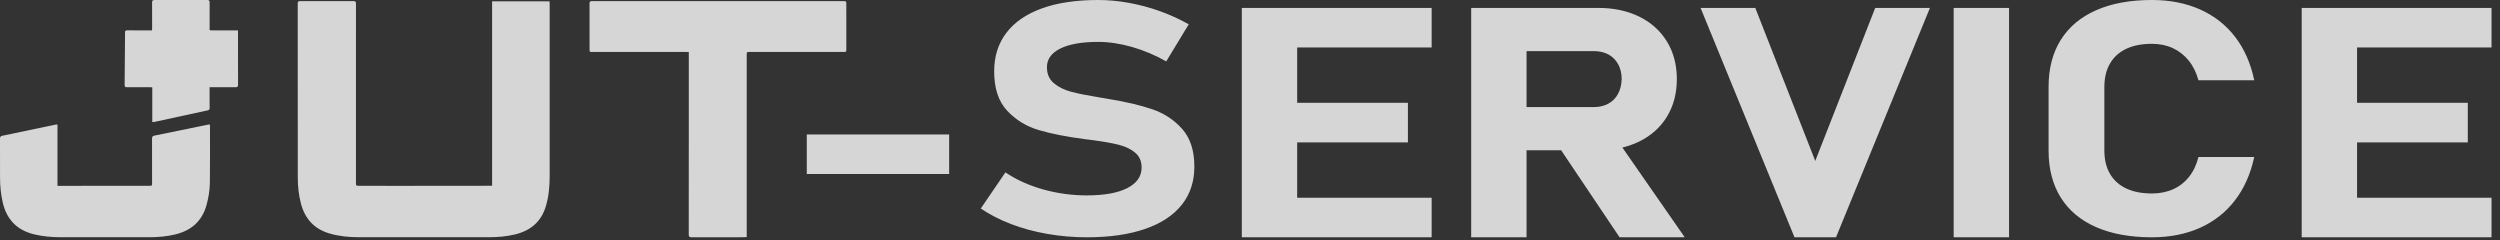 <?xml version="1.0" encoding="UTF-8"?>
<svg width="177px" height="17px" viewBox="0 0 177 17" version="1.1" xmlns="http://www.w3.org/2000/svg" xmlns:xlink="http://www.w3.org/1999/xlink">
    <rect x="0" y="0" width="177" height="17" fill="#333333" stroke="none"/>
    <!-- Generator: Sketch 57.1 (83088) - https://sketch.com -->
    <title>jut-service-logo</title>
    <desc>Created with Sketch.</desc>
    <g id="Symbols" stroke="none" stroke-width="1" fill="none" fill-rule="evenodd" opacity="0.8">
        <g id="footer-final" transform="translate(-1170, -114)" fill="#FFFFFF">
            <g id="jut-service-logo" transform="translate(1170, 114)">
                <path d="M41.917,0.079 L50.808,0.081 L59.7,0.082 C59.897,0.082 59.917,0.082 59.919,0.233 L59.92,3.469 C59.92,3.655 59.919,3.676 59.772,3.678 L59.71,3.678 C57.502,3.678 55.293,3.678 53.085,3.678 C52.868,3.678 52.868,3.678 52.868,3.891 L52.868,16.782 C52.791,16.787 52.729,16.795 52.667,16.796 C51.433,16.796 50.198,16.793 48.964,16.8 C48.798,16.801 48.763,16.749 48.763,16.594 L48.766,10.242 L48.766,3.687 C48.69,3.683 48.628,3.678 48.566,3.678 C46.363,3.678 44.16,3.678 41.957,3.679 C41.742,3.679 41.741,3.681 41.741,3.477 C41.741,2.404 41.744,1.331 41.739,0.258 C41.738,0.12 41.775,0.079 41.917,0.079 Z M25.023,0.078 C25.18,0.077 25.203,0.14 25.203,0.275 L25.201,6.596 L25.202,12.917 C25.202,13.149 25.202,13.154 25.437,13.155 C26.395,13.158 27.353,13.159 28.311,13.158 C30.423,13.157 32.536,13.154 34.649,13.152 L34.841,13.152 L34.841,0.094 L38.907,0.094 C38.911,0.16 38.916,0.221 38.916,0.282 C38.917,4.349 38.917,8.415 38.916,12.482 C38.916,13.194 38.853,13.898 38.651,14.586 C38.33,15.68 37.587,16.322 36.485,16.592 C35.866,16.744 35.237,16.795 34.603,16.795 C31.543,16.798 28.484,16.798 25.424,16.795 C24.726,16.794 24.035,16.733 23.358,16.539 C22.253,16.222 21.593,15.497 21.307,14.414 C21.144,13.799 21.083,13.172 21.083,12.54 C21.081,8.441 21.082,4.343 21.079,0.244 C21.079,0.121 21.114,0.08 21.24,0.08 C22.501,0.083 23.762,0.084 25.023,0.078 Z M14.852,8.807 C14.858,8.863 14.867,8.908 14.867,8.952 C14.867,10.267 14.875,11.582 14.859,12.897 C14.853,13.465 14.765,14.026 14.605,14.575 C14.284,15.669 13.541,16.312 12.443,16.588 C11.831,16.743 11.207,16.793 10.579,16.795 C8.483,16.799 6.386,16.798 4.29,16.795 C3.646,16.794 3.007,16.738 2.378,16.581 C1.186,16.283 0.477,15.528 0.199,14.357 C0.062,13.776 0.004,13.186 0.003,12.591 C0.002,11.67 0.005,10.75 1.38624231e-05,9.829 C-0.001,9.698 0.029,9.639 0.171,9.61 C1.43,9.352 2.686,9.085 3.943,8.821 C3.978,8.814 4.015,8.818 4.069,8.815 L4.069,13.158 L4.59,13.158 C6.58,13.157 8.57,13.155 10.559,13.153 C10.767,13.153 10.767,13.151 10.767,12.943 C10.767,11.902 10.769,10.86 10.764,9.819 C10.763,9.684 10.802,9.628 10.938,9.601 C12.192,9.348 13.444,9.087 14.697,8.83 C14.743,8.82 14.789,8.816 14.852,8.807 Z M14.667,7.19992107e-06 C14.815,-0.001 14.843,0.051 14.842,0.182 C14.836,0.761 14.838,1.34 14.84,1.918 C14.84,2.161 14.798,2.15 15.067,2.15 L15.857,2.15 L15.857,2.15 L16.85,2.15 L16.85,2.15 L16.85,2.342 C16.85,3.562 16.848,4.782 16.854,6.002 C16.855,6.147 16.807,6.178 16.672,6.176 C16.13,6.169 15.587,6.173 15.044,6.173 L14.839,6.173 L14.839,6.173 L14.839,6.362 L14.839,6.362 C14.839,6.788 14.836,7.214 14.841,7.64 C14.843,7.741 14.813,7.791 14.709,7.813 C13.449,8.084 12.189,8.359 10.929,8.632 C10.888,8.641 10.845,8.638 10.781,8.643 L10.781,6.183 C10.704,6.179 10.648,6.173 10.592,6.173 C10.055,6.173 9.518,6.171 8.98,6.176 C8.862,6.177 8.823,6.139 8.824,6.022 C8.835,4.886 8.842,3.751 8.851,2.615 C8.852,2.51 8.859,2.404 8.853,2.299 C8.847,2.181 8.897,2.147 9.013,2.148 L9.795,2.151 L9.795,2.151 L10.762,2.15 C10.766,2.07 10.771,2.009 10.771,1.947 C10.772,1.358 10.775,0.769 10.768,0.18 C10.767,0.043 10.806,0.001 10.949,0.001 C12.188,0.006 13.428,0.006 14.667,7.19992107e-06 Z" id="logo-JUT"></path>
                <path d="M67.2,9.52 L67.2,12.32 L57.12,12.32 L57.12,9.52 L67.2,9.52 Z M76.952,16.8 C76,16.8 75.068,16.721 74.157,16.562 C73.246,16.404 72.39,16.172 71.589,15.866 C70.788,15.56 70.072,15.192 69.44,14.762 L71.184,12.204 C71.953,12.725 72.841,13.126 73.848,13.409 C74.855,13.692 75.89,13.834 76.952,13.834 C78.179,13.834 79.131,13.662 79.808,13.319 C80.486,12.975 80.825,12.491 80.825,11.864 L80.825,11.853 C80.825,11.415 80.674,11.068 80.371,10.811 C80.069,10.555 79.676,10.366 79.19,10.245 C78.705,10.125 78.083,10.015 77.323,9.917 C77.295,9.909 77.27,9.906 77.247,9.906 C77.224,9.906 77.199,9.902 77.172,9.894 L76.87,9.86 C75.533,9.687 74.425,9.47 73.546,9.209 C72.667,8.949 71.921,8.492 71.308,7.84 C70.694,7.187 70.388,6.26 70.388,5.06 L70.388,5.049 C70.388,3.985 70.676,3.075 71.253,2.321 C71.83,1.566 72.667,0.991 73.766,0.594 C74.865,0.198 76.192,0 77.748,0 C78.463,0 79.193,0.068 79.939,0.204 C80.685,0.34 81.415,0.536 82.129,0.792 C82.843,1.049 83.521,1.358 84.162,1.721 L82.569,4.347 C81.8,3.909 80.996,3.57 80.159,3.328 C79.321,3.087 78.517,2.966 77.748,2.966 C76.595,2.966 75.702,3.123 75.071,3.436 C74.439,3.749 74.123,4.189 74.123,4.755 L74.123,4.766 C74.123,5.242 74.288,5.617 74.617,5.892 C74.947,6.168 75.354,6.37 75.84,6.498 C76.325,6.626 77.007,6.762 77.886,6.906 C77.922,6.913 77.959,6.919 77.996,6.923 C78.032,6.926 78.069,6.932 78.105,6.94 C78.16,6.947 78.213,6.957 78.263,6.968 C78.314,6.979 78.366,6.989 78.421,6.996 C79.685,7.2 80.74,7.447 81.587,7.738 C82.434,8.028 83.141,8.496 83.709,9.142 C84.276,9.787 84.56,10.668 84.56,11.785 L84.56,11.808 C84.56,12.857 84.262,13.755 83.667,14.502 C83.072,15.249 82.205,15.819 81.065,16.211 C79.925,16.604 78.554,16.8 76.952,16.8 Z M87.92,0.56 L91.84,0.56 L91.84,16.8 L87.92,16.8 L87.92,0.56 Z M89.04,14 L101.36,14 L101.36,16.8 L89.04,16.8 L89.04,14 Z M89.04,7.28 L99.68,7.28 L99.68,10.08 L89.04,10.08 L89.04,7.28 Z M89.04,0.56 L101.36,0.56 L101.36,3.36 L89.04,3.36 L89.04,0.56 Z M105.84,7.581 L112.848,7.581 C113.236,7.581 113.577,7.5 113.873,7.338 C114.168,7.176 114.397,6.944 114.558,6.643 C114.72,6.342 114.805,5.994 114.814,5.6 C114.814,5.206 114.734,4.858 114.572,4.557 C114.41,4.256 114.182,4.024 113.887,3.862 C113.591,3.7 113.245,3.619 112.848,3.619 L105.84,3.619 L105.84,0.56 L113.153,0.56 C114.26,0.56 115.235,0.769 116.075,1.186 C116.915,1.603 117.566,2.192 118.028,2.953 C118.489,3.713 118.72,4.596 118.72,5.6 C118.72,6.604 118.489,7.487 118.028,8.247 C117.566,9.008 116.913,9.597 116.068,10.014 C115.223,10.431 114.251,10.64 113.153,10.64 L105.84,10.64 L105.84,7.581 Z M104.16,0.56 L108.08,0.56 L108.08,16.8 L104.16,16.8 L104.16,0.56 Z M109.76,9.493 L113.832,8.96 L119.28,16.8 L114.666,16.8 L109.76,9.493 Z M120.4,0.56 L124.275,0.56 L128.52,11.394 L132.765,0.56 L136.64,0.56 L129.99,16.8 L127.05,16.8 L120.4,0.56 Z M142.24,16.8 L138.32,16.8 L138.32,0.56 L142.24,0.56 L142.24,16.8 Z M152.355,16.8 C150.816,16.8 149.499,16.56 148.405,16.081 C147.311,15.602 146.477,14.904 145.902,13.987 C145.327,13.07 145.04,11.962 145.04,10.664 L145.04,6.147 C145.04,4.849 145.327,3.742 145.902,2.825 C146.477,1.908 147.311,1.208 148.405,0.725 C149.499,0.242 150.816,0 152.355,0 C153.625,0 154.761,0.223 155.762,0.668 C156.763,1.113 157.591,1.76 158.244,2.609 C158.898,3.458 159.35,4.483 159.6,5.683 L155.651,5.683 C155.502,5.14 155.273,4.675 154.962,4.291 C154.652,3.906 154.276,3.611 153.836,3.408 C153.395,3.204 152.902,3.102 152.355,3.102 C151.641,3.102 151.034,3.221 150.533,3.458 C150.032,3.696 149.65,4.043 149.386,4.5 C149.122,4.957 148.989,5.506 148.989,6.147 L148.989,10.664 C148.989,11.306 149.122,11.853 149.386,12.306 C149.65,12.758 150.032,13.104 150.533,13.342 C151.034,13.579 151.641,13.698 152.355,13.698 C152.911,13.698 153.412,13.598 153.857,13.398 C154.302,13.198 154.677,12.906 154.983,12.521 C155.289,12.136 155.512,11.668 155.651,11.117 L159.6,11.117 C159.34,12.317 158.884,13.342 158.23,14.191 C157.577,15.04 156.751,15.687 155.755,16.132 C154.758,16.577 153.625,16.8 152.355,16.8 Z M162.96,0.56 L166.88,0.56 L166.88,16.8 L162.96,16.8 L162.96,0.56 Z M164.08,14 L176.4,14 L176.4,16.8 L164.08,16.8 L164.08,14 Z M164.08,7.28 L174.72,7.28 L174.72,10.08 L164.08,10.08 L164.08,7.28 Z M164.08,0.56 L176.4,0.56 L176.4,3.36 L164.08,3.36 L164.08,0.56 Z" id="-SERVICE" fill-rule="nonzero"></path>
            </g>
        </g>
    </g>
</svg>